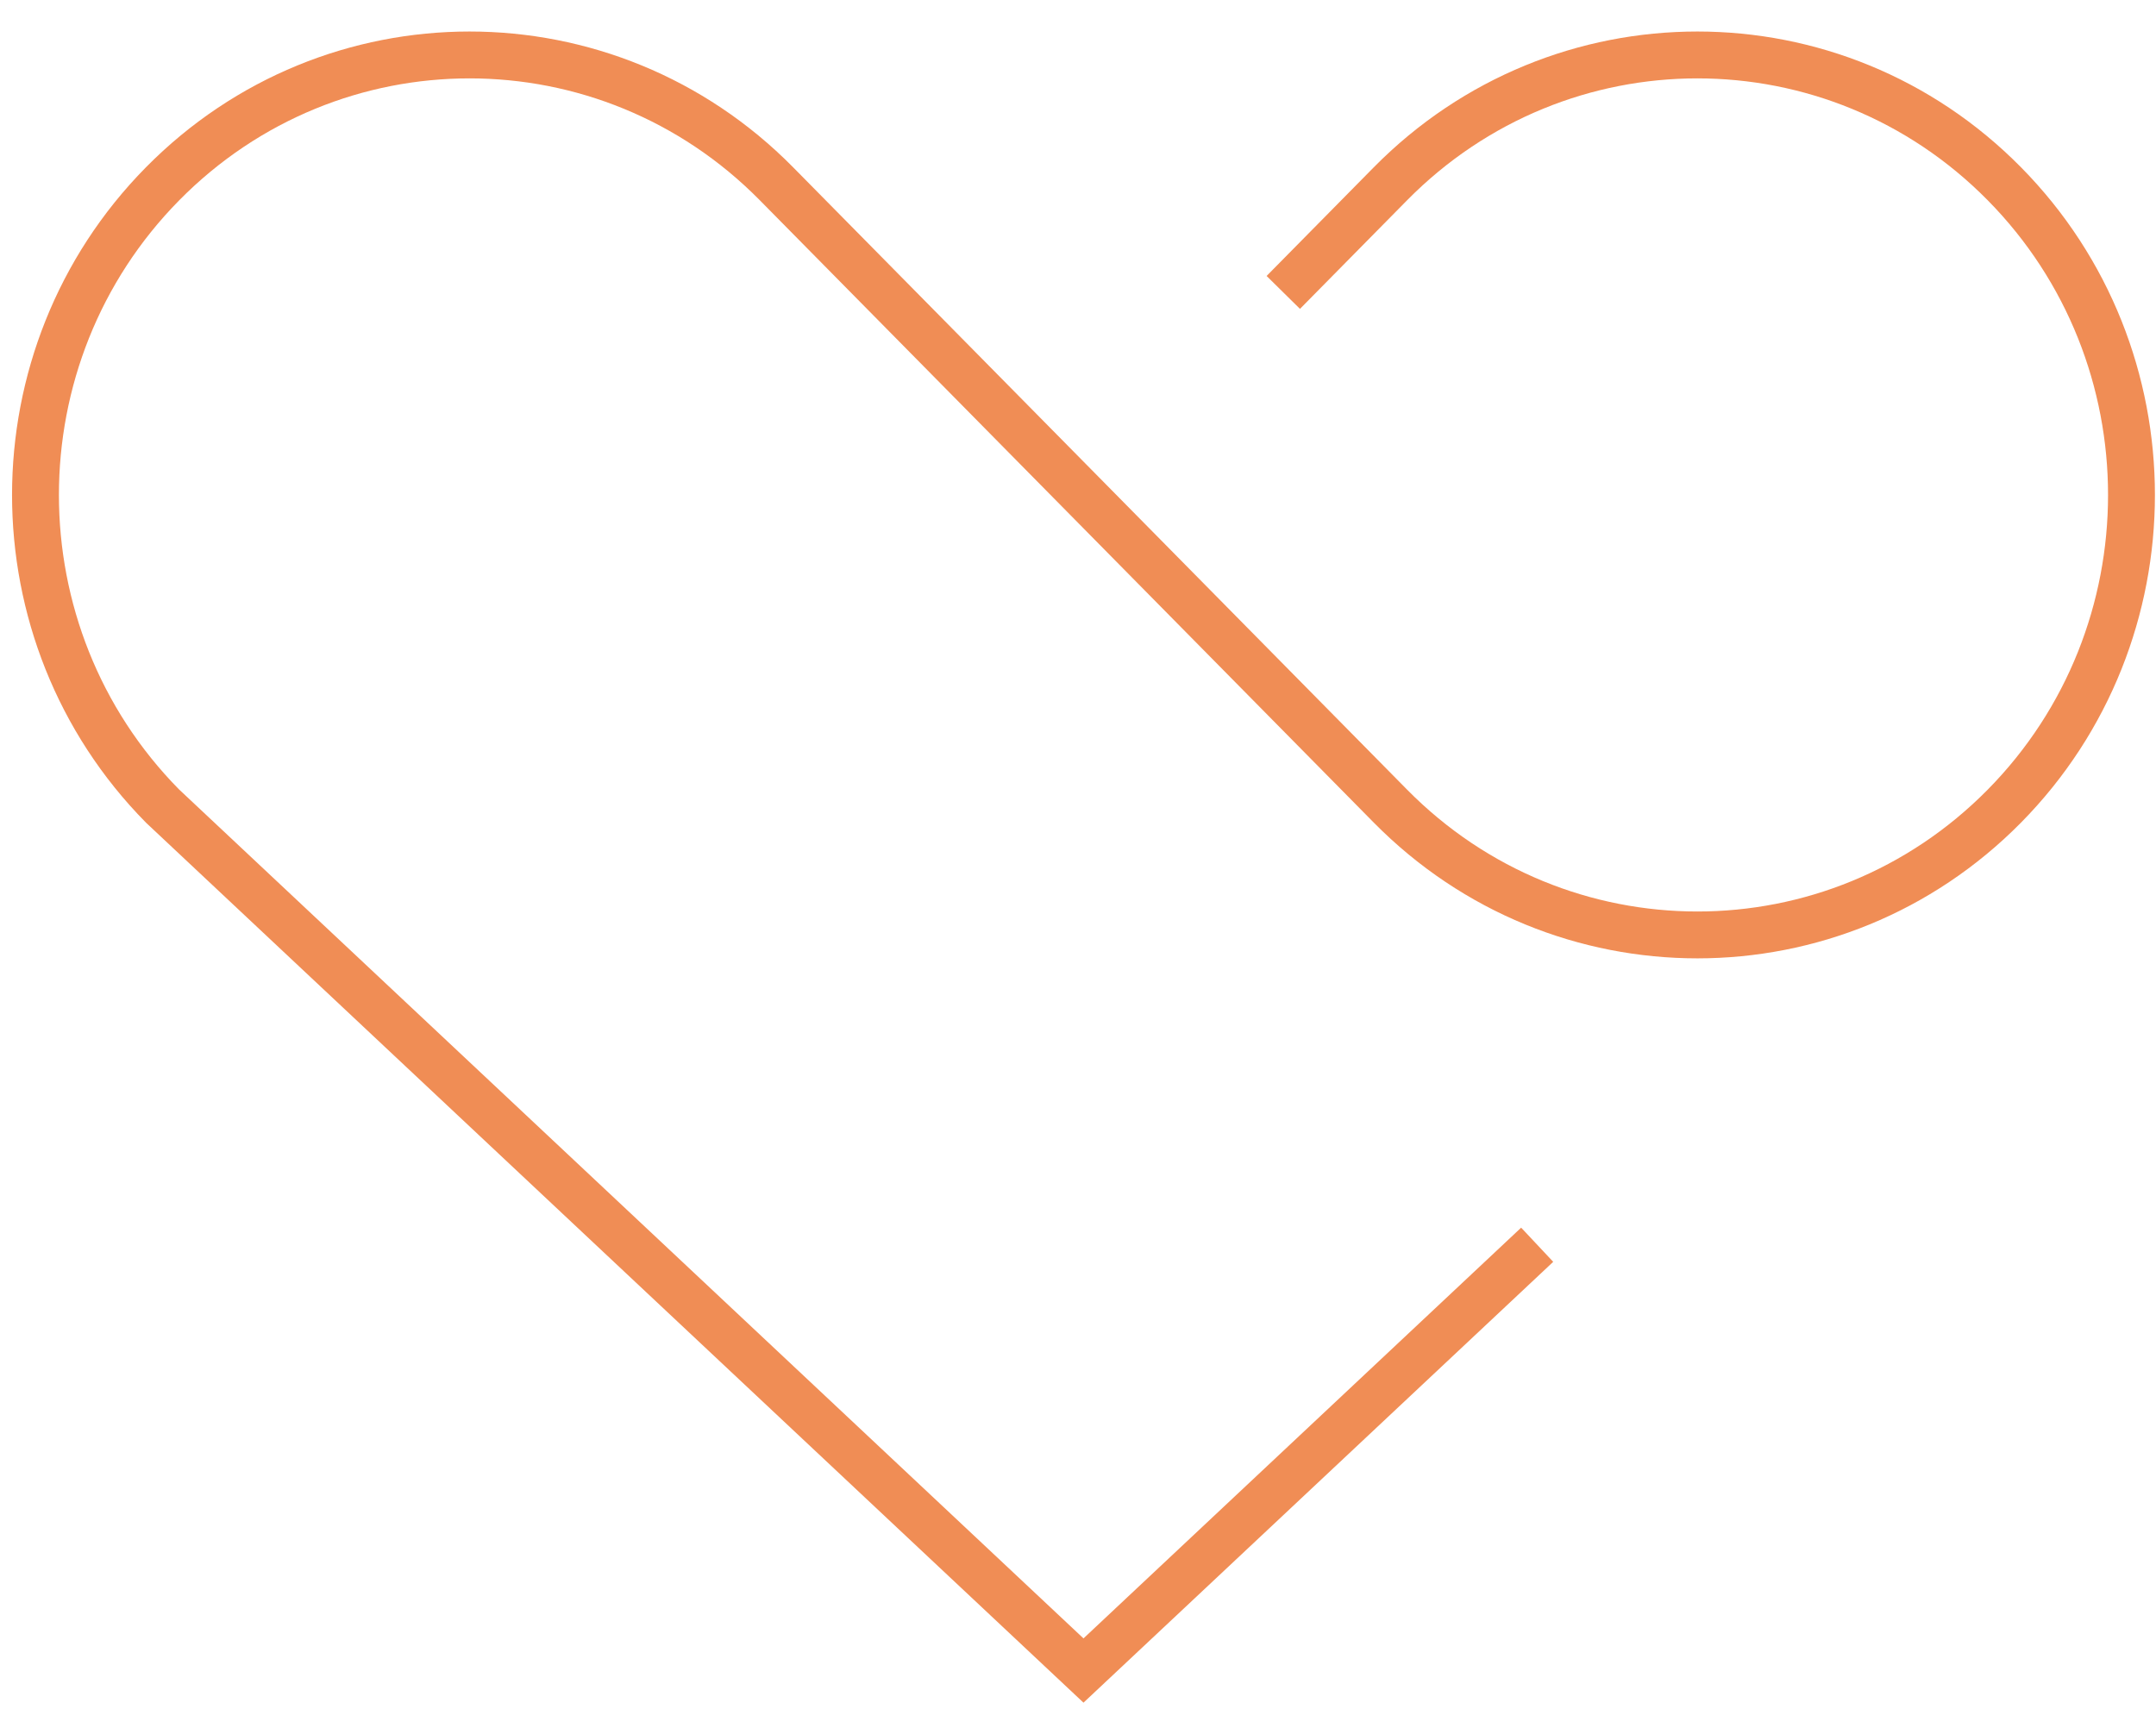 <svg width="46" height="37" viewBox="0 0 46 37" fill="none" xmlns="http://www.w3.org/2000/svg">
<path d="M32.797 26.562L23.117 35.648L3.469 17.202C-0.147 13.536 -0.147 7.588 3.469 3.922C7.085 0.256 12.952 0.256 16.567 3.922L23.117 10.562L29.666 17.202C33.282 20.867 39.149 20.867 42.765 17.202C46.381 13.536 46.381 7.588 42.765 3.922C39.149 0.256 33.282 0.256 29.666 3.922L27.38 6.24" stroke="#F08D55" stroke-miterlimit="10"/>
</svg>

